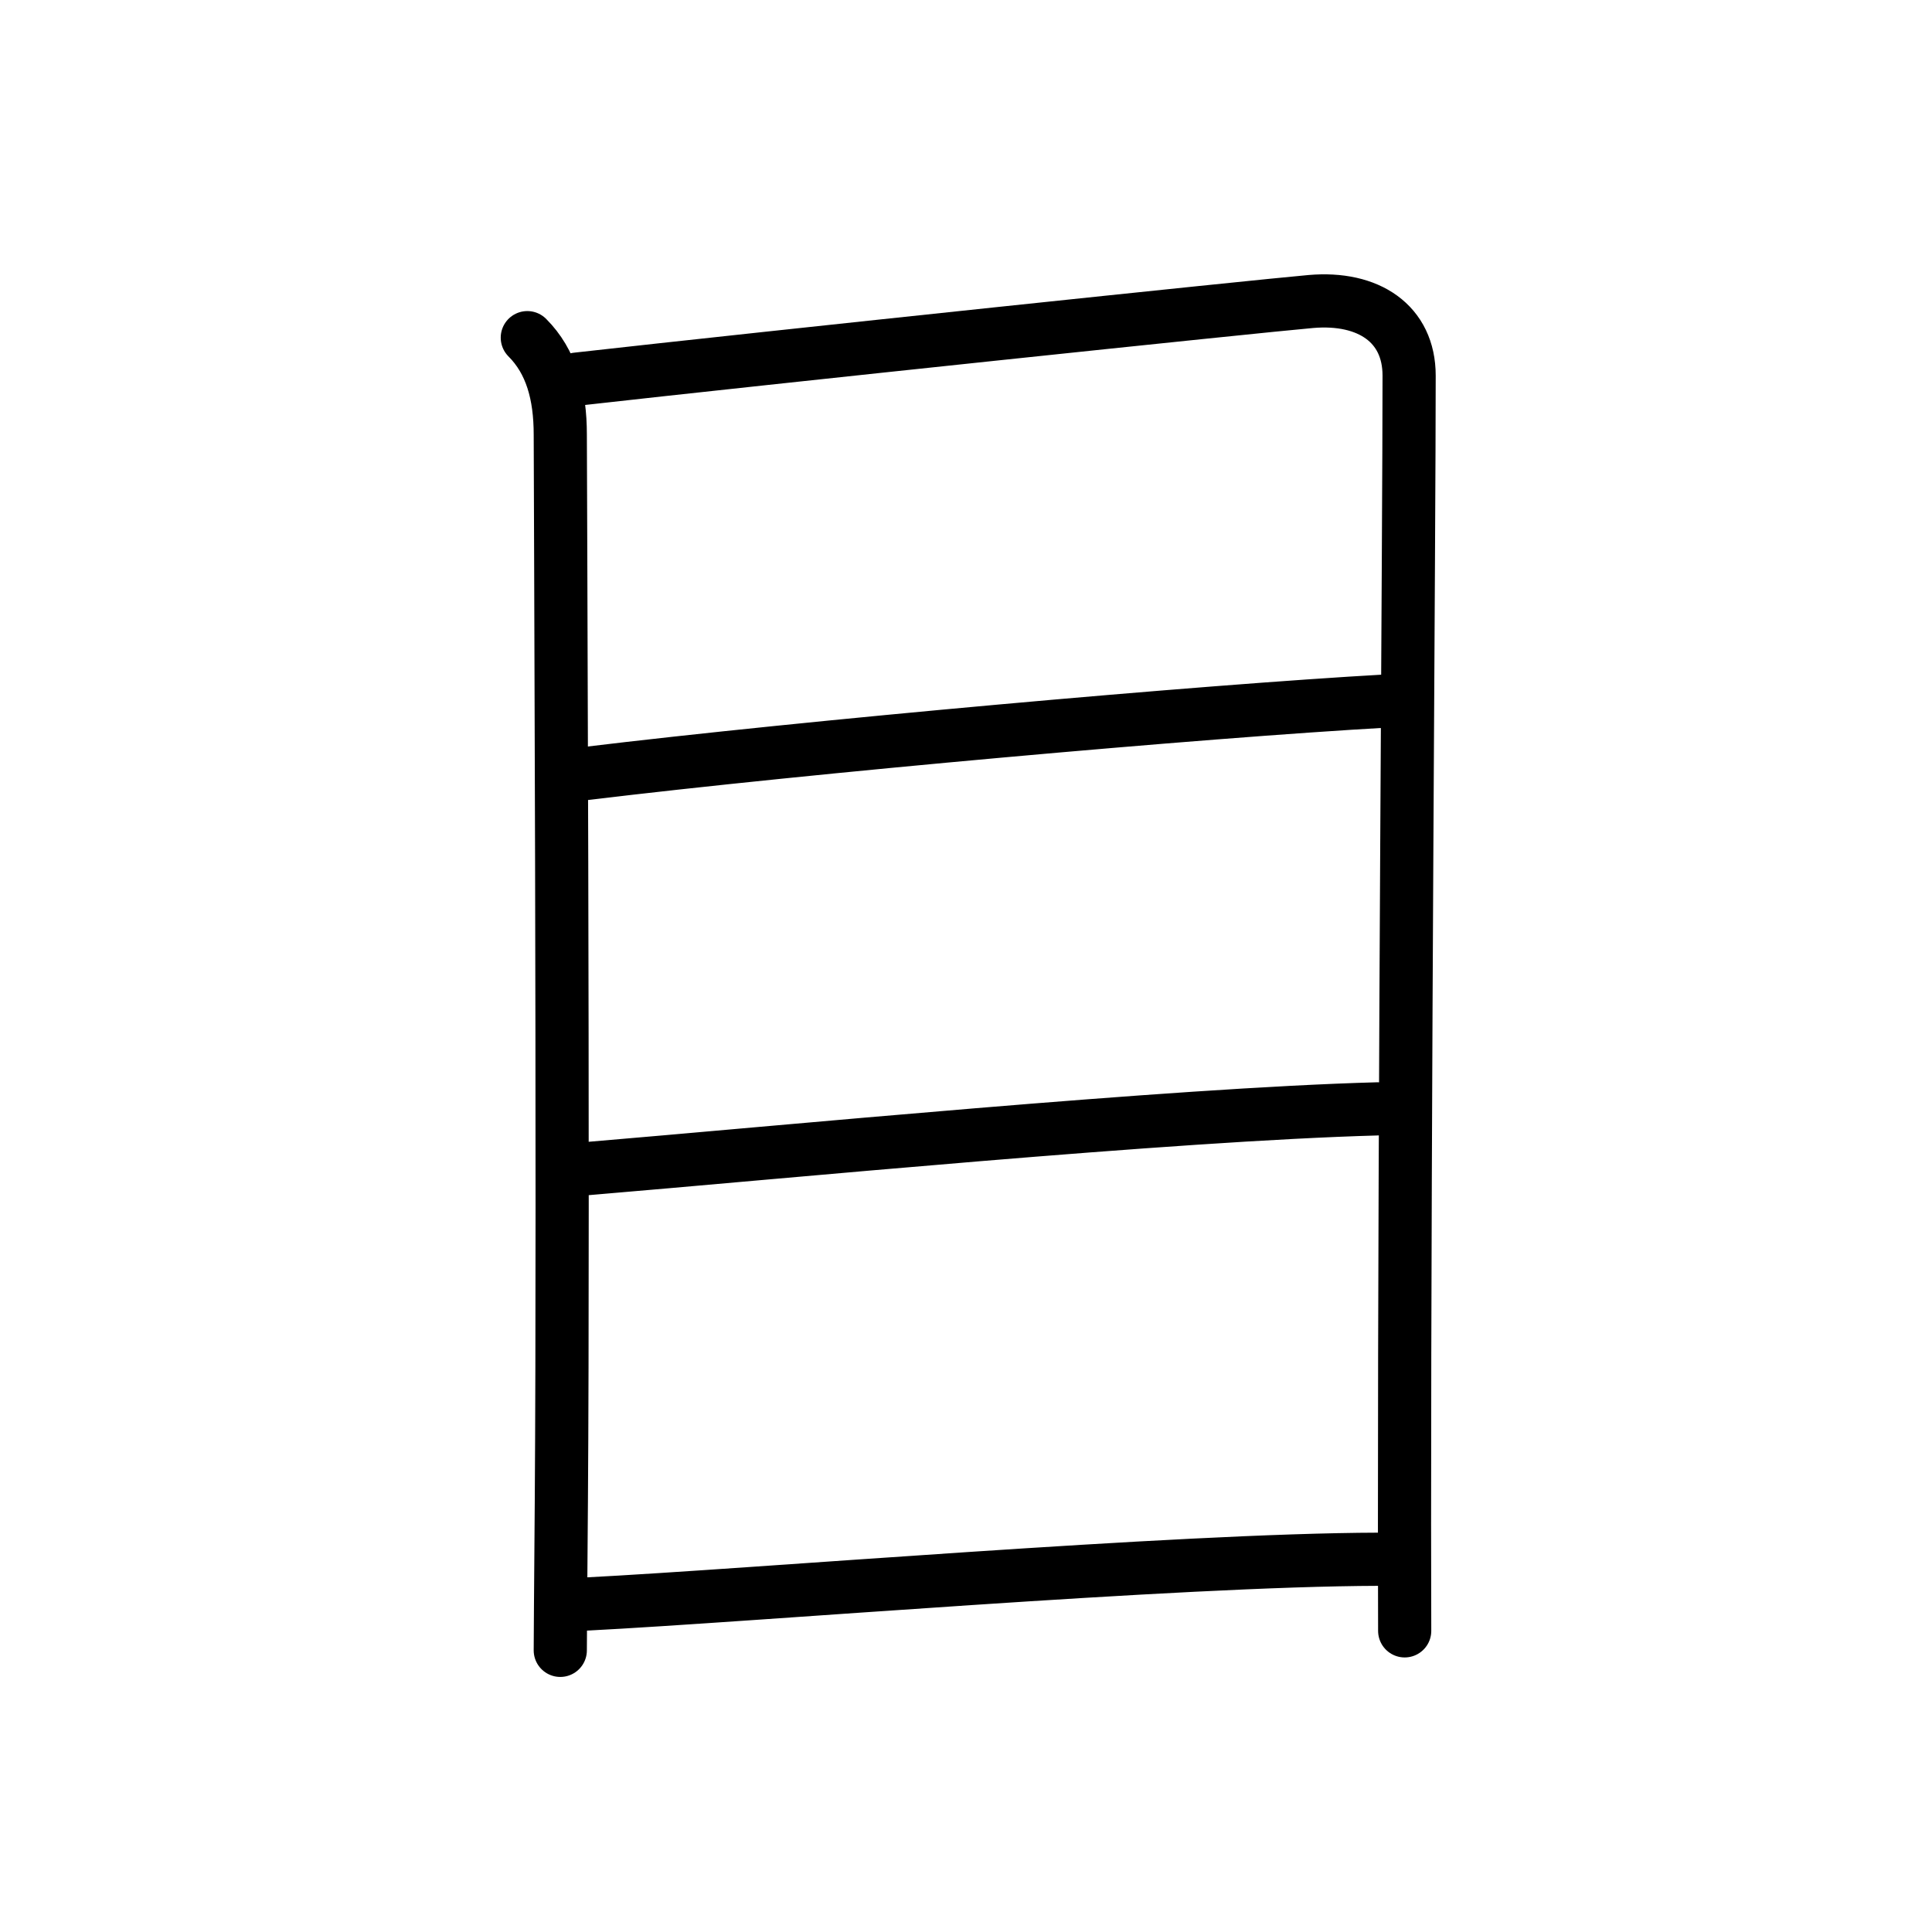 <?xml version="1.0" encoding="UTF-8"?>
<!--
AniKanjiVG is licensed by CC-BY-SA Paul C. Sommerhoff (https://bitbucket.org/sommerhoff/anikanjivg).
AniKanjiVG uses KanjiVG which is licensed by CC-BY-SA Ulrich Apel (http://kanjivg.tagaini.net).
See also http://creativecommons.org/licenses/by-sa/3.0/
-->
<svg xmlns:kvg='http://kanjivg.tagaini.net' xmlns='http://www.w3.org/2000/svg' width='109' height='109' viewBox='0 0 109 109' style='fill:none;stroke:#000000;stroke-width:3;stroke-linecap:round;stroke-linejoin:round;' id="kvg:kanji_076ee"><g id="kvg:076ee" kvg:element="目" kvg:radical="general"><path id="kvg:076ee-s1" kvg:type="㇑" d="M29.75,19.05c1.35,1.35,1.86,3.21,1.86,5.47c0,1.77,0.19,42.37,0.06,60.23c-0.04,4.91-0.06,8.11-0.06,8.36"><animate attributeName="d" begin="0.0s" dur="0.333s" from="M29.75,19.05C29.75,19.05,29.75,19.05,29.75,19.05" to="M29.75,19.05c1.35,1.35,1.86,3.21,1.86,5.47" />
<animate attributeName="d" begin="0.333s" dur="0.333s" from="M29.75,19.05c1.35,1.35,1.86,3.21,1.86,5.47c0,0,0,0,0,0,0" to="M29.75,19.05c1.35,1.35,1.86,3.21,1.86,5.47c0,1.77,0.19,42.37,0.06,60.23" />
<animate attributeName="d" begin="0.667s" dur="0.333s" from="M29.75,19.05c1.35,1.35,1.86,3.21,1.86,5.47c0,1.77,0.19,42.37,0.06,60.23c0,0,0,0,0,0,0" to="M29.75,19.05c1.35,1.35,1.86,3.21,1.86,5.47c0,1.77,0.19,42.37,0.06,60.23c-0.04,4.91-0.06,8.11-0.06,8.36" />
</path>
<path id="kvg:076ee-s2" kvg:type="㇕a" d="M32.54,21.39c10.92-1.23,38.33-4.11,41.42-4.38c3.25-0.28,5.54,1.25,5.54,4.18c0,8.95-0.26,39.93-0.26,64.82c0,3,0.01,3.75,0.01,6"><animate attributeName="d" begin="1.0s" dur="0.25s" from="M32.54,21.39C32.54,21.39,32.54,21.39,32.54,21.39" to="M32.54,21.39c10.92-1.23,38.33-4.11,41.42-4.38" />
<animate attributeName="d" begin="1.25s" dur="0.25s" from="M32.54,21.39c10.92-1.23,38.33-4.11,41.42-4.38c0,0,0,0,0,0,0" to="M32.54,21.39c10.92-1.23,38.33-4.11,41.42-4.38c3.25-0.28,5.54,1.25,5.54,4.18" />
<animate attributeName="d" begin="1.5s" dur="0.25s" from="M32.54,21.39c10.92-1.23,38.33-4.11,41.42-4.38c3.25-0.28,5.54,1.25,5.54,4.18c0,0,0,0,0,0,0" to="M32.54,21.39c10.92-1.23,38.33-4.11,41.42-4.38c3.25-0.28,5.54,1.25,5.54,4.18c0,8.95-0.26,39.93-0.26,64.82" />
<animate attributeName="d" begin="1.75s" dur="0.25s" from="M32.54,21.39c10.92-1.23,38.33-4.11,41.42-4.38c3.25-0.28,5.54,1.25,5.54,4.18c0,8.95-0.26,39.93-0.26,64.82c0,0,0,0,0,0,0" to="M32.54,21.39c10.92-1.23,38.33-4.11,41.42-4.38c3.25-0.28,5.54,1.25,5.54,4.18c0,8.95-0.26,39.93-0.26,64.82c0,3,0.01,3.75,0.01,6" />
<animate attributeName="d" begin="0s" dur="1.0s" from="M-100,-100" to="M-100,-100" />
</path>
<path id="kvg:076ee-s3" kvg:type="㇐a" d="M33.05,43.64c12.45-1.51,34.83-3.51,45.18-4.09"><animate attributeName="d" begin="2.0s" dur="1.0s" from="M33.05,43.64C33.05,43.64,33.05,43.64,33.05,43.64" to="M33.05,43.64c12.45-1.51,34.83-3.51,45.18-4.09" />
<animate attributeName="d" begin="0s" dur="2.0s" from="M-100,-100" to="M-100,-100" />
</path>
<path id="kvg:076ee-s4" kvg:type="㇐a" d="M32.9,65.95C44.25,65,66,62.88,77.72,62.56"><animate attributeName="d" begin="3.0s" dur="1.0s" from="M32.9,65.95C32.9,65.95,32.9,65.95,32.9,65.95" to="M32.9,65.95C44.25,65,66,62.88,77.72,62.56" />
<animate attributeName="d" begin="0s" dur="3.0s" from="M-100,-100" to="M-100,-100" />
</path>
<path id="kvg:076ee-s5" kvg:type="㇐a" d="M33,90.5c9.75-0.5,33.25-2.5,44.79-2.53"><animate attributeName="d" begin="4.0s" dur="1.0s" from="M33,90.5C33,90.5,33,90.5,33,90.5" to="M33,90.5c9.75-0.5,33.25-2.5,44.79-2.53" />
<animate attributeName="d" begin="0s" dur="4.0s" from="M-100,-100" to="M-100,-100" />
</path>
</g>
</svg>